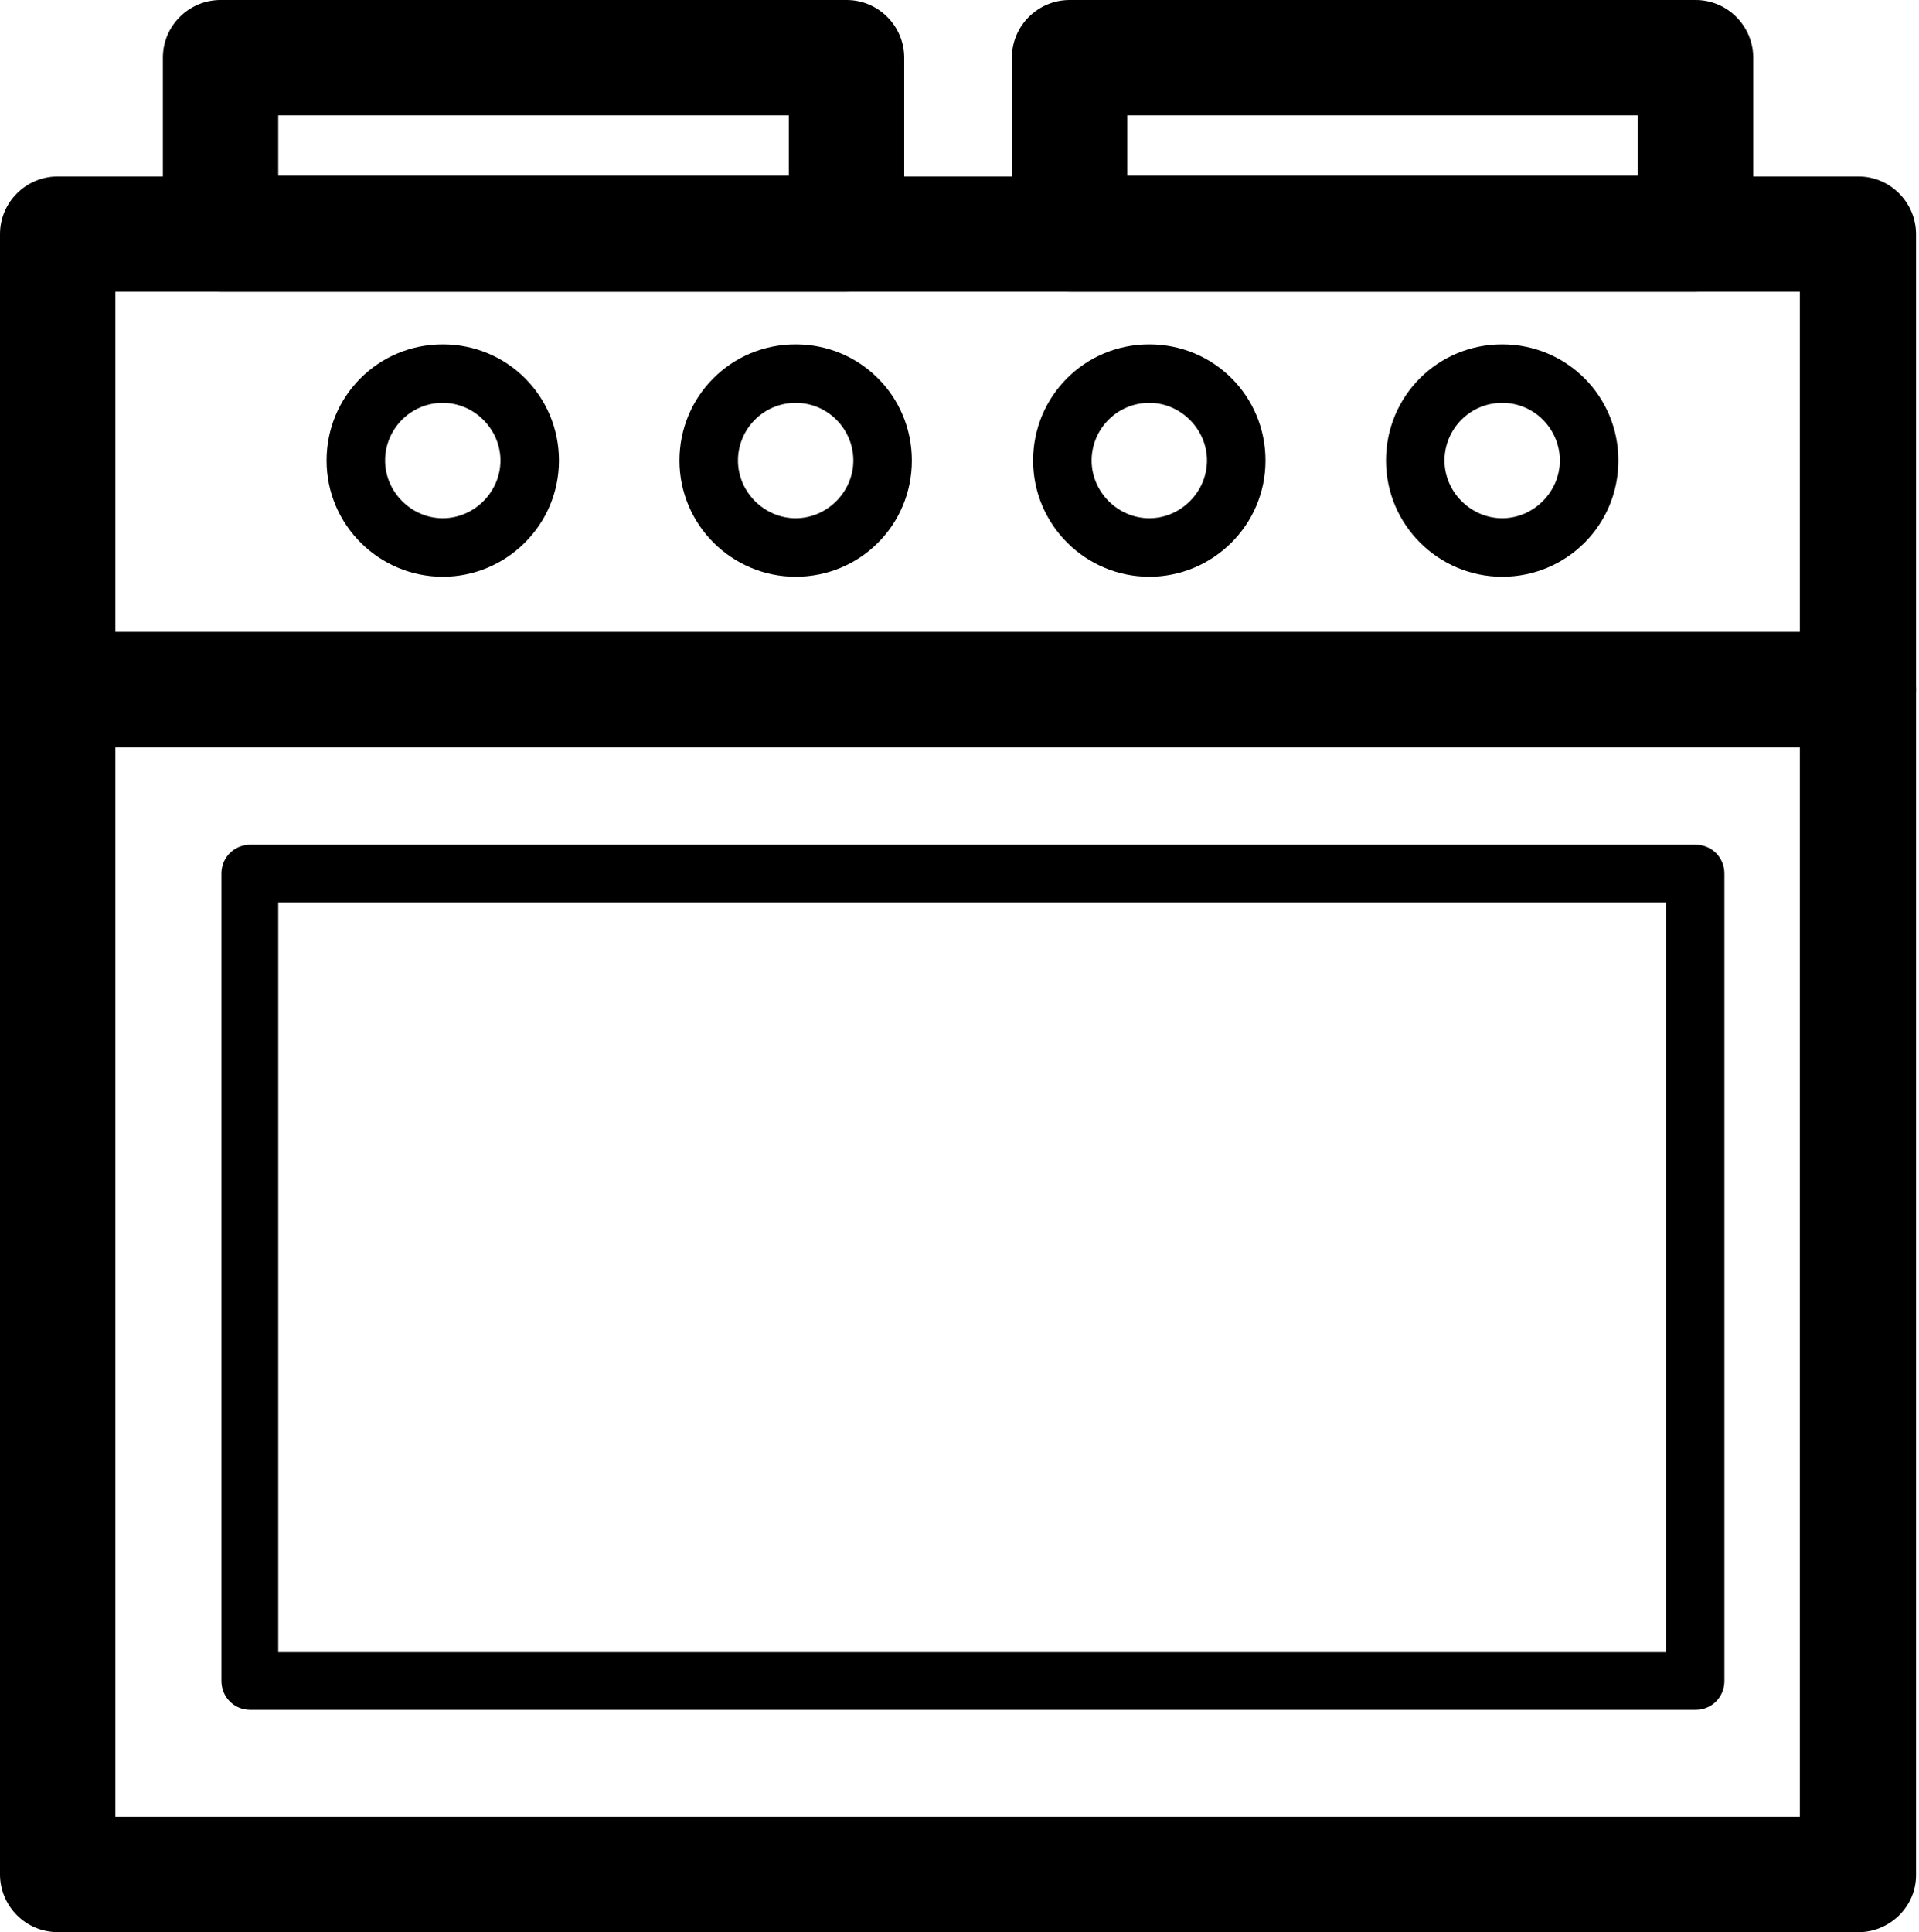 <?xml version="1.0" encoding="UTF-8"?>
<svg xmlns="http://www.w3.org/2000/svg" id="Layer_1" version="1.1" viewBox="0 0 279.46 281.39">
  <g fill="currentColor">
    <path class="st0" d="M270.63,281.38H8.4c-4.69,0-8.4-3.83-8.4-8.4V34.1c0-4.69,3.83-8.4,8.4-8.4h262.23c4.69,0,8.4,3.83,8.4,8.4v239.01c0,4.57-3.83,8.28-8.4,8.28h0ZM16.8,264.58h245.31V42.49H16.8v222.09Z"></path>
    <g>
      <path class="st0" d="M123.28,42.49H32.12c-4.69,0-8.4-3.83-8.4-8.4V8.4c0-4.69,3.83-8.4,8.4-8.4h91.16c4.69,0,8.4,3.83,8.4,8.4v25.69c0,4.57-3.71,8.4-8.4,8.4ZM40.52,25.57h74.36v-8.77H40.52v8.77Z"></path>
      <path class="st0" d="M246.92,42.49h-91.16c-4.69,0-8.4-3.83-8.4-8.4V8.4c0-4.69,3.83-8.4,8.4-8.4h91.16c4.69,0,8.4,3.83,8.4,8.4v25.69c0,4.57-3.83,8.4-8.4,8.4ZM164.16,25.57h74.36v-8.77h-74.36v8.77Z"></path>
    </g>
    <path class="st0" d="M270.63,108.82H8.4c-4.69,0-8.4-3.83-8.4-8.4s3.83-8.4,8.4-8.4h262.23c4.69,0,8.4,3.83,8.4,8.4s-3.83,8.4-8.4,8.4Z"></path>
    <path class="st0" d="M246.92,249.01H36.45c-2.35,0-4.2-1.85-4.2-4.2v-117.59c0-2.35,1.85-4.2,4.2-4.2h210.47c2.35,0,4.2,1.85,4.2,4.2v117.59c0,2.35-1.85,4.2-4.2,4.2ZM40.52,240.61h202.08v-109.19H40.52v109.19h0Z"></path>
    <g>
      <path class="st0" d="M64.48,83.99c-9.26,0-16.92-7.53-16.92-16.92s7.53-16.92,16.92-16.92,16.92,7.53,16.92,16.92-7.66,16.92-16.92,16.92ZM64.48,58.67c-4.69,0-8.4,3.83-8.4,8.4s3.83,8.4,8.4,8.4,8.4-3.83,8.4-8.4-3.83-8.4-8.4-8.4Z"></path>
      <path class="st0" d="M115.87,83.99c-9.26,0-16.92-7.53-16.92-16.92s7.53-16.92,16.92-16.92,16.92,7.53,16.92,16.92-7.53,16.92-16.92,16.92ZM115.87,58.67c-4.69,0-8.4,3.83-8.4,8.4s3.83,8.4,8.4,8.4,8.4-3.83,8.4-8.4-3.71-8.4-8.4-8.4Z"></path>
      <path class="st0" d="M167.37,83.99c-9.26,0-16.92-7.53-16.92-16.92s7.53-16.92,16.92-16.92,16.92,7.53,16.92,16.92-7.66,16.92-16.92,16.92ZM167.37,58.67c-4.69,0-8.4,3.83-8.4,8.4s3.83,8.4,8.4,8.4,8.4-3.83,8.4-8.4-3.83-8.4-8.4-8.4Z"></path>
      <path class="st0" d="M218.76,83.99c-9.26,0-16.92-7.53-16.92-16.92s7.53-16.92,16.92-16.92,16.92,7.53,16.92,16.92-7.53,16.92-16.92,16.92ZM218.76,58.67c-4.69,0-8.4,3.83-8.4,8.4s3.83,8.4,8.4,8.4,8.4-3.83,8.4-8.4-3.71-8.4-8.4-8.4Z"></path>
    </g>
  </g>
</svg>
